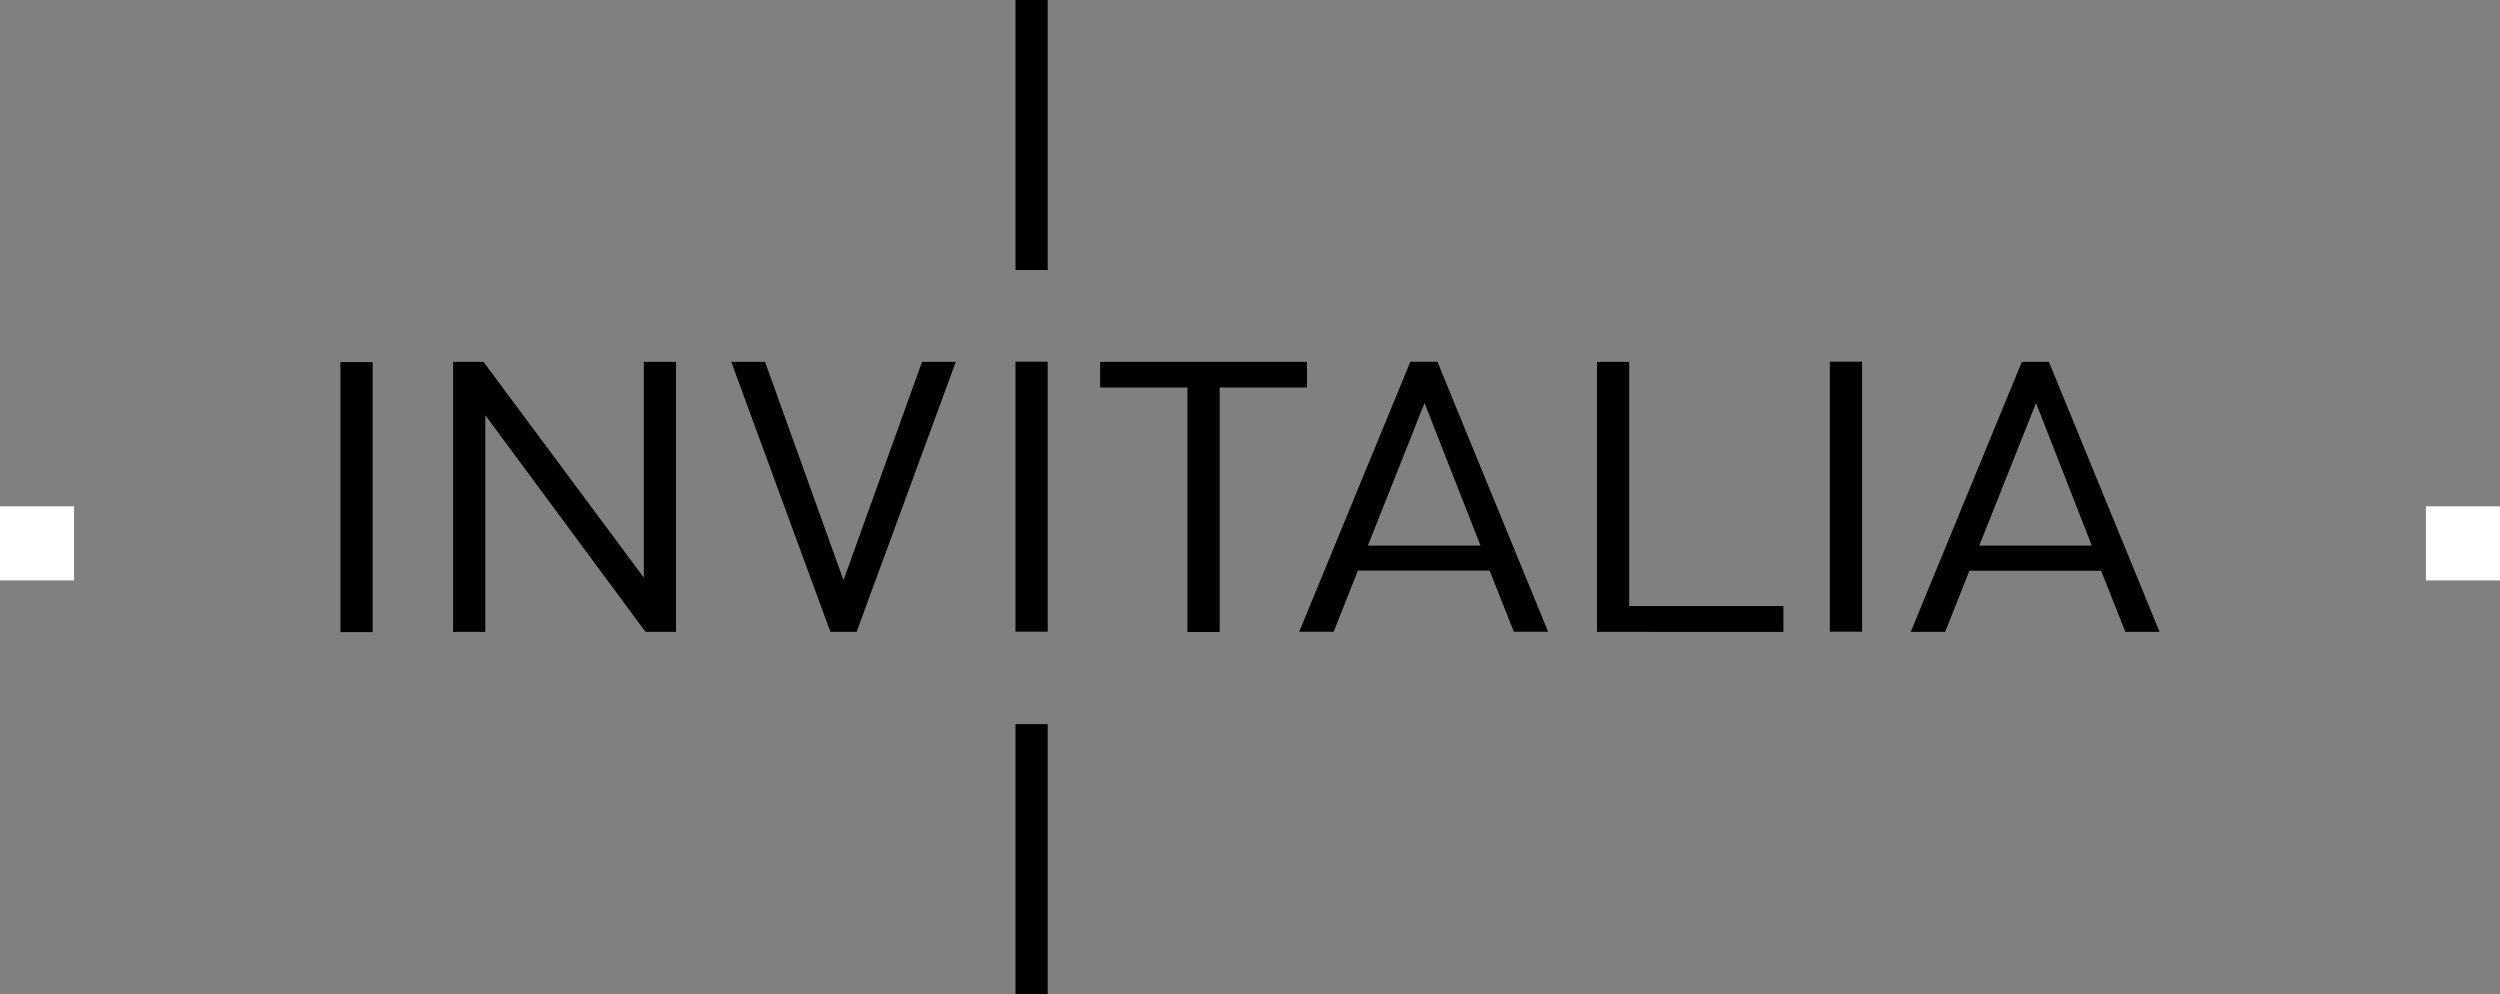 <svg xmlns="http://www.w3.org/2000/svg" width="135" height="53.684" viewBox="0 0 135 53.684">
  <rect x="0" y="0" width="135" height="53.684" fill="#808080" stroke="none"/>
  <g id="Raggruppa_330" data-name="Raggruppa 330" transform="translate(-29.617 -4298)">
    <g id="Raggruppa_329" data-name="Raggruppa 329" transform="translate(48 4298)">
      <rect id="Rettangolo_167" data-name="Rettangolo 167" width="1.74" height="14.58" transform="translate(36.453 39.103)"/>
      <rect id="Rettangolo_168" data-name="Rettangolo 168" width="1.74" height="14.58" transform="translate(0 19.552)"/>
      <rect id="Rettangolo_169" data-name="Rettangolo 169" width="1.74" height="14.58" transform="translate(36.453)"/>
      <path id="Tracciato_524" data-name="Tracciato 524" d="M61.091,196.58l-8.651-11.7v11.7H50.7V182h1.644L61,193.649V182h1.74v14.58Z" transform="translate(-44.617 -162.459)"/>
      <path id="Tracciato_525" data-name="Tracciato 525" d="M182.667,196.58h-1.416L175.9,182h1.824l4.236,11.789L186.2,182h1.824Z" transform="translate(-154.794 -162.459)"/>
      <rect id="Rettangolo_170" data-name="Rettangolo 170" width="1.74" height="14.58" transform="translate(36.453 19.53)"/>
      <path id="Tracciato_526" data-name="Tracciato 526" d="M348.355,183.385v13.2h-1.74v-13.2H341.9V182h11.171v1.385Z" transform="translate(-300.876 -162.459)"/>
      <path id="Tracciato_527" data-name="Tracciato 527" d="M438.267,184.133l-3.06,7.7h6.083Zm4.824,12.358-1.308-3.307h-7.115l-1.308,3.3H431.5l6-14.58h1.464l5.976,14.58h-1.848Z" transform="translate(-379.725 -162.37)"/>
      <path id="Tracciato_528" data-name="Tracciato 528" d="M565.5,196.58V182h1.74v13.185h8.327v1.4Z" transform="translate(-497.646 -162.459)"/>
      <rect id="Rettangolo_171" data-name="Rettangolo 171" width="1.74" height="14.58" transform="translate(80.429 19.53)"/>
      <path id="Tracciato_529" data-name="Tracciato 529" d="M713.467,184.223l3.012,7.7H710.4ZM712.7,182l-6,14.58h1.86l1.308-3.3h7.115l1.308,3.3h1.848L714.163,182Z" transform="translate(-621.904 -162.459)"/>
    </g>
    <rect id="Rettangolo_320" data-name="Rettangolo 320" width="4" height="4" transform="translate(29.617 4325.342)" fill="#fff"/>
    <rect id="Rettangolo_321" data-name="Rettangolo 321" width="4" height="4" transform="translate(160.617 4325.342)" fill="#fff"/>
  </g>
</svg>
